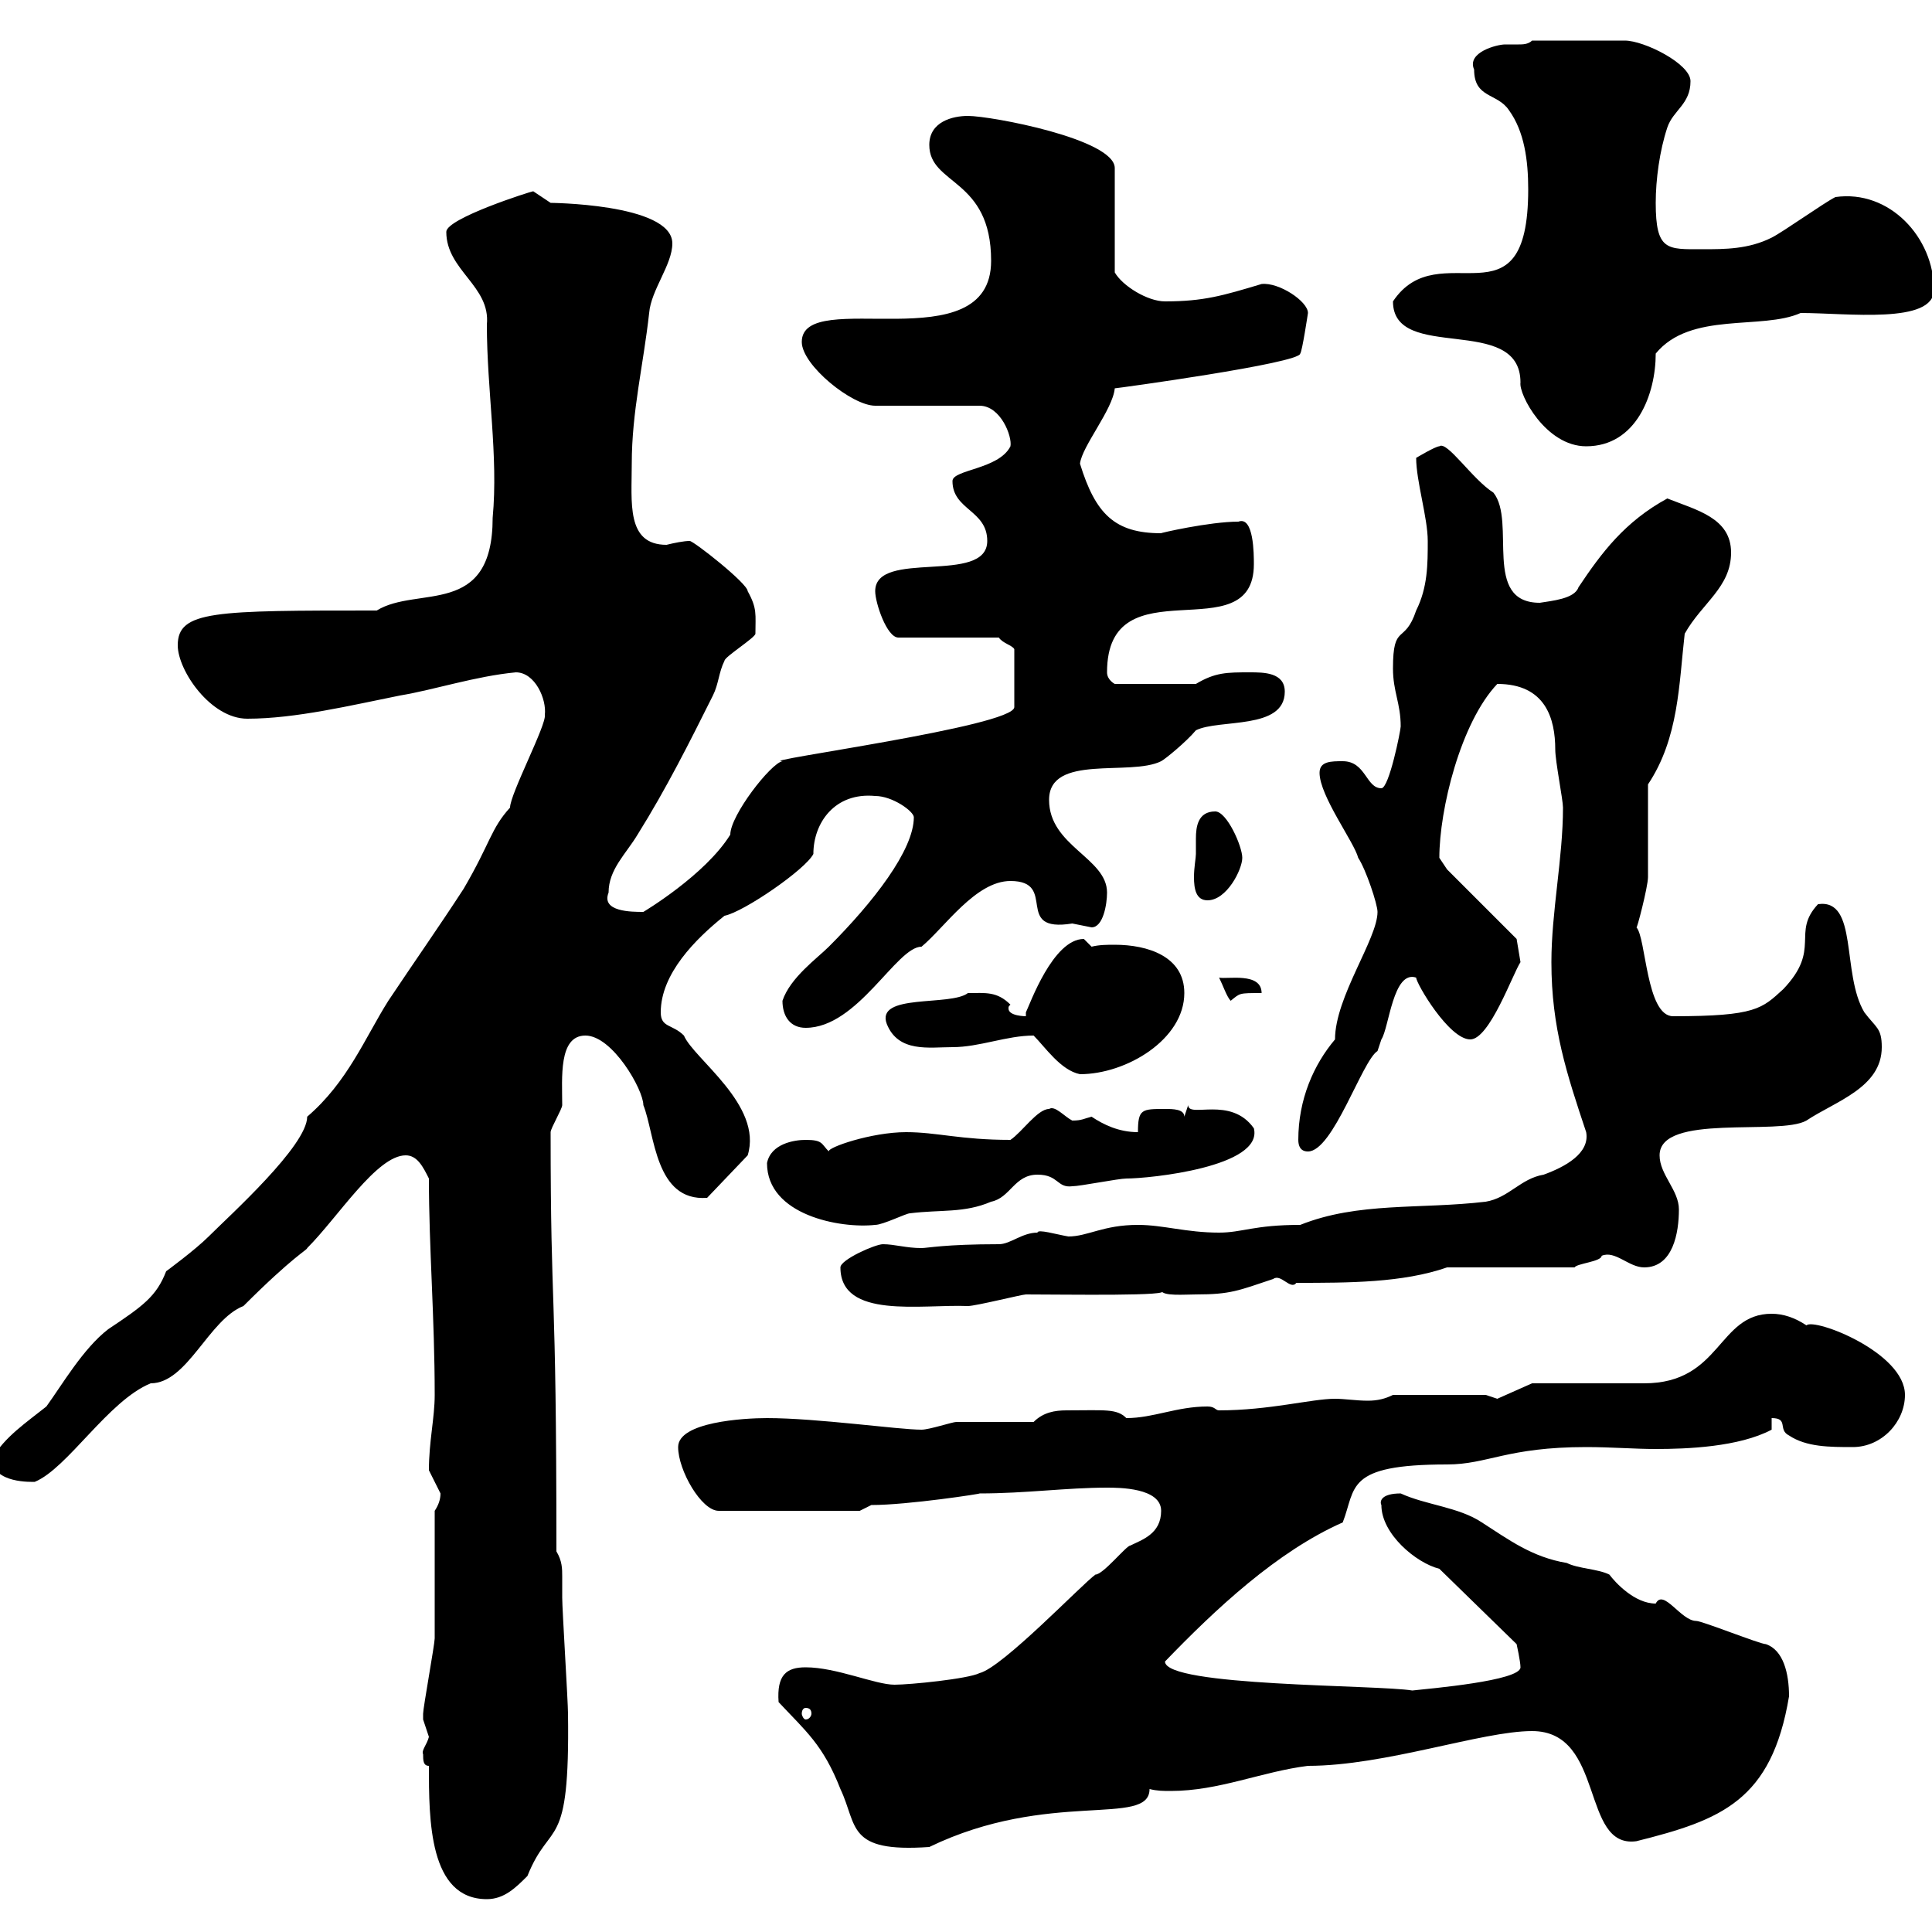 <svg xmlns="http://www.w3.org/2000/svg" xmlns:xlink="http://www.w3.org/1999/xlink" width="300" height="300"><path d="M66.60 274.20C66.60 282.60 66.60 294.90 75.60 294.90C78.30 294.90 80.10 293.10 81.90 291.30C85.50 282.30 88.50 288 88.20 266.10C88.20 264.30 87.30 249.90 87.30 248.10C87.30 247.20 87.30 246 87.30 244.80C87.30 243.60 87.30 242.40 86.40 240.90C86.40 197.40 85.50 205.20 85.50 175.80C85.50 175.20 87.30 172.20 87.30 171.60C87.30 167.40 86.70 160.80 90.90 160.80C95.10 160.80 99.90 169.20 99.90 171.60C101.70 176.10 101.70 186.60 109.80 186L116.10 179.40C118.50 171.60 107.70 164.40 106.20 160.80C104.40 159 102.60 159.60 102.60 157.20C102.60 151.20 108 145.80 112.50 142.20C115.50 141.60 125.10 135 126.30 132.60C126.30 127.80 129.60 123 135.90 123.60C138.60 123.60 141.90 126 141.90 126.90C141.90 132 135.60 140.10 128.70 147C126.90 148.80 122.70 151.80 121.50 155.40C121.50 157.80 122.70 159.60 125.10 159.60C133.20 159.60 139.20 147 143.10 147C146.70 144 151.50 136.80 156.90 136.80C164.40 136.80 157.20 144.90 166.50 143.40C166.50 143.40 169.50 144 169.50 144C171.30 144 171.90 140.40 171.90 138.60C171.90 133.20 162.90 131.40 162.90 124.20C162.90 117 175.50 120.60 180.30 118.20C180.90 117.90 184.20 115.20 185.70 113.40C189.30 111.60 199.50 113.40 199.50 107.40C199.50 104.40 196.20 104.40 194.10 104.40C190.50 104.40 188.70 104.40 185.70 106.20L173.10 106.20C173.10 106.20 171.90 105.60 171.90 104.40C171.90 87.30 194.70 101.40 194.70 87.60C194.70 86.10 194.70 80.10 192.30 81C187.80 81 180 82.80 180.30 82.80C173.10 82.80 170.10 79.80 167.70 72C168 69.30 172.80 63.60 173.10 60.30C173.40 60.30 201.90 56.40 201.90 54.90C202.20 54.60 203.10 48.60 203.10 48.60C203.10 46.80 198.60 43.80 195.90 44.10C189.90 45.90 186.90 46.80 180.90 46.80C178.20 46.80 174.30 44.40 173.10 42.30L173.10 26.10C173.10 21.60 153.90 18 150.30 18C147.90 18 144.30 18.90 144.30 22.50C144.30 28.80 153.90 27.60 153.90 40.50C153.90 56.40 124.50 44.40 124.50 53.10C124.50 56.70 132.30 63 135.90 63L152.10 63C155.40 63 157.20 67.80 156.90 69.30C155.10 72.90 147.90 72.90 147.90 74.70C147.90 79.20 153.30 79.20 153.30 84C153.30 90.90 135.90 85.20 135.90 91.80C135.90 93.60 137.70 99 139.50 99L155.10 99C155.70 99.90 157.20 100.20 157.50 100.80L157.50 109.80C157.50 112.80 117 118.20 121.50 118.20C119.70 118.50 113.40 126.60 113.40 129.60C109.50 135.90 99.90 141.60 99.90 141.60C98.10 141.60 93.30 141.60 94.50 138.60C94.50 135 97.20 132.60 99 129.60C103.50 122.40 107.10 115.20 110.70 108C111.60 106.20 111.60 104.40 112.50 102.60C112.50 102 117.30 99 117.30 98.40C117.30 95.40 117.60 94.50 116.10 91.80C116.10 90.60 107.70 84 107.10 84C106.20 84 104.70 84.30 103.50 84.60C97.20 84.60 98.10 78 98.10 72C98.10 63.90 99.90 56.70 100.80 48.60C101.10 45 104.40 41.10 104.40 37.80C104.40 31.50 84.60 31.50 85.50 31.50C85.50 31.50 82.80 29.70 82.80 29.70C82.50 29.70 69.30 33.90 69.30 36C69.30 42 76.20 44.40 75.60 50.40C75.60 60.60 77.40 70.80 76.50 80.40C76.50 96 64.80 90.90 58.50 94.80C33.30 94.80 27.60 94.80 27.60 100.20C27.60 104.10 32.70 111.60 38.40 111.60C45.90 111.60 54.60 109.50 62.10 108C67.50 107.10 73.80 105 80.10 104.40C83.10 104.40 84.90 108.60 84.60 111C84.90 112.50 79.20 123.30 79.20 125.40C76.20 128.70 76.20 130.80 72 138C68.10 144 64.50 149.10 60.30 155.40C56.70 161.10 54 168 47.70 173.40C47.70 177.90 35.70 188.70 32.40 192C30.30 194.10 25.80 197.40 25.80 197.40C24.30 201.30 22.20 202.80 16.80 206.40C12.90 209.40 9.60 215.10 7.20 218.40C4.20 220.80 0.60 223.20-1.20 226.50C-1.20 230.40 5.10 230.10 5.40 230.10C10.50 228 16.80 217.50 23.40 214.80C29.10 214.80 32.40 204.90 37.80 202.80C45.60 195 47.70 194.10 47.70 193.80C52.50 189 58.50 179.40 63 179.40C64.80 179.40 65.70 181.20 66.60 183C66.60 193.80 67.50 204.60 67.50 216.60C67.50 220.20 66.60 223.80 66.60 228.30C66.60 228.30 68.40 231.90 68.40 231.90C68.40 232.80 68.10 233.70 67.50 234.60C67.50 237.30 67.50 251.70 67.50 254.40C67.50 255.30 65.70 265.20 65.70 266.10C65.70 266.10 65.70 266.10 65.70 267C65.70 267 66.60 269.70 66.60 269.70C66.30 270.90 65.40 271.80 65.70 272.40C65.70 273.30 65.70 274.20 66.60 274.20ZM120.90 264.30C125.10 268.80 127.80 270.90 130.50 277.80C133.20 283.50 131.40 287.70 144.30 286.80C162.90 277.80 178.50 283.80 178.50 277.80C179.70 278.10 180.60 278.10 181.80 278.10C189.30 278.10 195.90 275.10 203.10 274.20C215.10 274.20 230.10 268.80 237.90 268.80C249.30 268.80 245.40 287.10 254.10 285.90C267.30 282.60 275.10 279.60 277.80 263.40C277.80 259.80 276.90 256.20 274.20 255.30C273.30 255.30 264.30 251.70 263.40 251.70C261 251.70 258.30 246.60 257.10 249C253.80 249 250.80 245.70 249.90 244.50C248.10 243.60 245.10 243.60 243.30 242.70C237.90 241.80 234.30 239.10 230.10 236.40C226.50 234 221.40 233.70 217.50 231.90C214.50 231.90 214.20 233.10 214.50 233.70C214.50 238.20 219.90 242.70 223.50 243.60L235.50 255.30C235.50 255.30 236.10 258 236.10 258.90C236.10 261 222 262.20 219.30 262.50C213.90 261.60 180.90 261.90 180.90 258C188.70 249.90 198.30 240.90 208.50 236.40C210.60 231 208.80 227.40 224.70 227.40C231 227.40 234 224.70 246.30 224.70C250.20 224.70 253.80 225 257.10 225C261.90 225 270 224.70 275.10 222L275.10 220.20C277.80 220.20 276 222 277.80 222.90C280.50 224.70 284.10 224.70 287.70 224.70C292.20 224.70 295.80 220.80 295.80 216.60C295.80 210 281.70 204.60 280.50 205.80C278.70 204.60 276.90 204 275.10 204C266.70 204 267.30 214.80 255.30 214.80C252.30 214.80 240.90 214.80 237.90 214.80L232.50 217.20L230.70 216.60L216.30 216.60C215.10 217.20 213.90 217.50 212.40 217.50C210.60 217.50 208.80 217.20 207.30 217.20C203.70 217.20 197.10 219 189.30 219C188.70 219 188.70 218.40 187.50 218.40C182.70 218.40 179.10 220.20 174.90 220.20C173.40 218.70 171.60 219 165.60 219C163.80 219 162 219.30 160.50 220.80C158.70 220.80 150.30 220.80 148.50 220.80C147.90 220.80 144.30 222 143.10 222C139.50 222 126.90 220.20 119.10 220.20C115.50 220.20 105.30 220.80 105.30 224.70C105.30 228.30 108.90 234.60 111.60 234.60L133.50 234.60C133.50 234.60 135.30 233.70 135.30 233.70C141 233.70 152.70 231.90 152.10 231.90C159.30 231.90 165.60 231 171.90 231C173.70 231 180.30 231 180.30 234.60C180.30 238.20 177.30 239.10 175.50 240C174.90 240 171.30 244.50 170.10 244.50C168 246 155.70 258.90 152.10 259.80C150.30 260.70 141.30 261.60 138.90 261.60C135.90 261.60 129.90 258.90 125.10 258.90C122.10 258.90 120.60 260.10 120.90 264.30ZM125.10 265.20C125.70 265.20 126 265.50 126 266.10C126 266.40 125.70 267 125.10 267C124.80 267 124.50 266.40 124.50 266.10C124.50 265.50 124.80 265.20 125.10 265.20ZM130.50 196.80C130.50 204.90 143.10 202.50 150.30 202.80C151.50 202.80 158.70 201 159.30 201C165.60 201 182.70 201.30 180.30 200.40C180.60 201.30 183.90 201 185.70 201C191.10 201 192.30 200.40 197.70 198.60C198.90 197.70 200.40 200.40 201.30 199.20C209.40 199.20 217.80 199.20 224.70 196.80L244.50 196.80C244.80 196.20 248.70 195.90 248.70 195C250.80 194.10 252.90 196.80 255.30 196.80C259.80 196.80 260.70 191.40 260.70 187.80C260.70 184.80 257.70 182.40 257.70 179.40C257.70 172.80 276.30 176.40 280.50 174C285 171 292.20 168.90 292.20 162.60C292.20 159.60 291.30 159.60 289.50 157.20C285.90 151.20 288.60 139.50 282.30 140.40C278.10 144.90 282.90 147.30 276.90 153.60C273.60 156.60 272.70 157.80 259.80 157.80C255.60 157.80 255.60 145.50 254.10 144C254.10 144.60 255.90 137.70 255.90 136.20C255.90 134.40 255.90 123.60 255.90 121.80C260.70 114.60 260.70 106.20 261.60 98.40C264.30 93.60 268.80 91.20 268.80 85.80C268.80 80.40 263.40 79.20 258.90 77.40C252.30 81 248.70 85.80 245.10 91.20C244.50 93 240.90 93.30 239.10 93.60C230.10 93.60 235.50 81 231.90 76.50C228.60 74.40 224.70 68.40 223.50 69.30C222.90 69.30 219.90 71.10 219.90 71.10C219.90 74.70 221.70 80.40 221.70 84C221.70 87.60 221.70 91.20 219.90 94.80C218.10 100.20 216.30 96.60 216.30 103.80C216.30 107.40 217.50 109.20 217.50 112.80C217.50 113.40 215.70 122.40 214.50 122.40C212.10 122.40 212.10 118.20 208.50 118.20C206.70 118.20 204.90 118.20 204.90 120C204.90 123.60 210.30 130.80 210.90 133.20C212.10 135 213.90 140.40 213.90 141.60C213.90 145.80 207.30 154.80 207.30 161.40C204 165.30 201.60 170.70 201.60 177C201.60 177.90 201.90 178.80 203.10 178.80C207 178.80 211.50 164.70 213.90 163.20C213.90 163.20 214.50 161.40 214.50 161.40C215.70 159.60 216.30 150.60 219.90 151.80C219.90 152.70 225 161.40 228.30 161.40C231.30 161.40 234.90 151.20 236.10 149.40L235.50 145.80L224.70 135C224.70 135 223.50 133.20 223.50 133.20C223.50 125.70 226.80 112.20 232.50 106.20C240 106.20 241.50 111.60 241.50 116.40C241.50 118.20 242.70 124.20 242.70 125.40C242.70 133.20 240.90 141.60 240.90 149.40C240.90 159.60 243.30 166.80 246.30 175.80C246.90 179.10 243 181.20 239.70 182.40C236.10 183 234.30 186 230.70 186.60C220.50 187.80 210.90 186.60 201.90 190.20C194.70 190.20 192.90 191.40 189.30 191.40C184.20 191.40 180.60 190.20 176.70 190.20C171.30 190.20 168.90 192 165.90 192C164.10 191.70 161.10 190.80 161.10 191.40C158.70 191.40 156.90 193.20 155.10 193.20C146.70 193.20 144 193.80 143.10 193.80C140.70 193.80 138.90 193.20 137.10 193.20C135.90 193.20 130.50 195.60 130.50 196.80ZM119.10 180.60C119.10 188.70 130.50 190.80 135.90 190.20C137.10 190.20 140.70 188.40 141.30 188.40C146.10 187.80 149.70 188.40 153.90 186.60C156.90 186 157.50 182.40 161.10 182.40C164.40 182.40 164.10 184.50 166.50 184.20C167.70 184.20 173.70 183 174.90 183C178.50 183 196.20 181.20 194.70 175.20C191.10 170.10 184.50 173.70 184.50 171.60L183.90 173.40C183.90 172.20 182.10 172.20 180.90 172.20C177.30 172.20 176.70 172.20 176.70 175.80C173.70 175.80 171.30 174.60 169.50 173.40C168.30 173.70 168 174 166.50 174C165.30 173.40 163.80 171.60 162.90 172.20C161.10 172.20 158.70 175.80 156.90 177C149.10 177 145.50 175.80 140.70 175.80C135.30 175.80 128.40 178.20 128.70 178.80C127.50 177.60 127.80 177 125.10 177C123.30 177 119.70 177.60 119.10 180.60ZM160.50 160.80C162.30 162.60 164.70 166.20 167.70 166.80C174.90 166.80 183.90 161.40 183.90 154.20C183.90 148.50 178.20 146.70 173.10 146.70C171.90 146.70 170.70 146.70 169.50 147C169.50 147 168.30 145.80 168.30 145.80C163.50 145.80 159.90 156 159.30 157.20C159.30 157.20 159.30 157.80 159.30 157.80C159.30 157.80 156.60 157.80 156.60 156.60C156.60 156.30 156.60 156.30 156.90 156C154.80 153.90 153 154.20 150.30 154.20C147.60 156.30 135.90 154.20 137.70 159C139.50 163.50 144.30 162.60 147.90 162.60C152.10 162.60 156.30 160.80 160.50 160.80ZM189.30 151.80C189.90 153 190.50 154.80 191.10 155.40C192.60 154.20 192.30 154.20 195.90 154.20C195.90 150.90 190.50 152.10 189.30 151.80ZM185.70 132.60C185.70 133.20 185.40 134.70 185.40 136.20C185.40 138 185.70 139.80 187.50 139.80C190.50 139.80 192.90 135 192.90 133.20C192.90 131.40 190.50 126 188.70 126C186 126 185.70 128.40 185.70 130.20C185.70 131.10 185.70 132 185.70 132.60ZM216.30 46.80C216.30 56.40 236.10 48.60 236.10 59.40C235.80 61.20 240 69.30 246.30 69.30C254.10 69.30 257.10 61.20 257.10 54.90C262.50 48.30 273.60 51.30 279.60 48.60C286.80 48.60 300.30 50.40 300.30 45C300.30 36.90 293.40 29.40 285 30.60C283.20 31.50 276.90 36 275.10 36.90C271.50 38.70 267.90 38.70 264.30 38.70C258.90 38.70 257.10 39 257.10 31.50C257.10 27.90 257.70 23.40 258.90 19.80C259.80 17.10 262.50 16.20 262.50 12.60C262.50 9.90 255.30 6.30 252.30 6.30L237.90 6.30C237.30 6.90 236.40 6.90 235.80 6.90C234.90 6.90 234.30 6.90 233.70 6.90C232.50 6.90 227.70 8.10 228.90 10.80C228.90 15.30 232.50 14.40 234.30 17.10C236.70 20.40 237.30 24.90 237.30 29.40C237.30 51.60 223.50 36 216.30 46.80Z"/></svg>